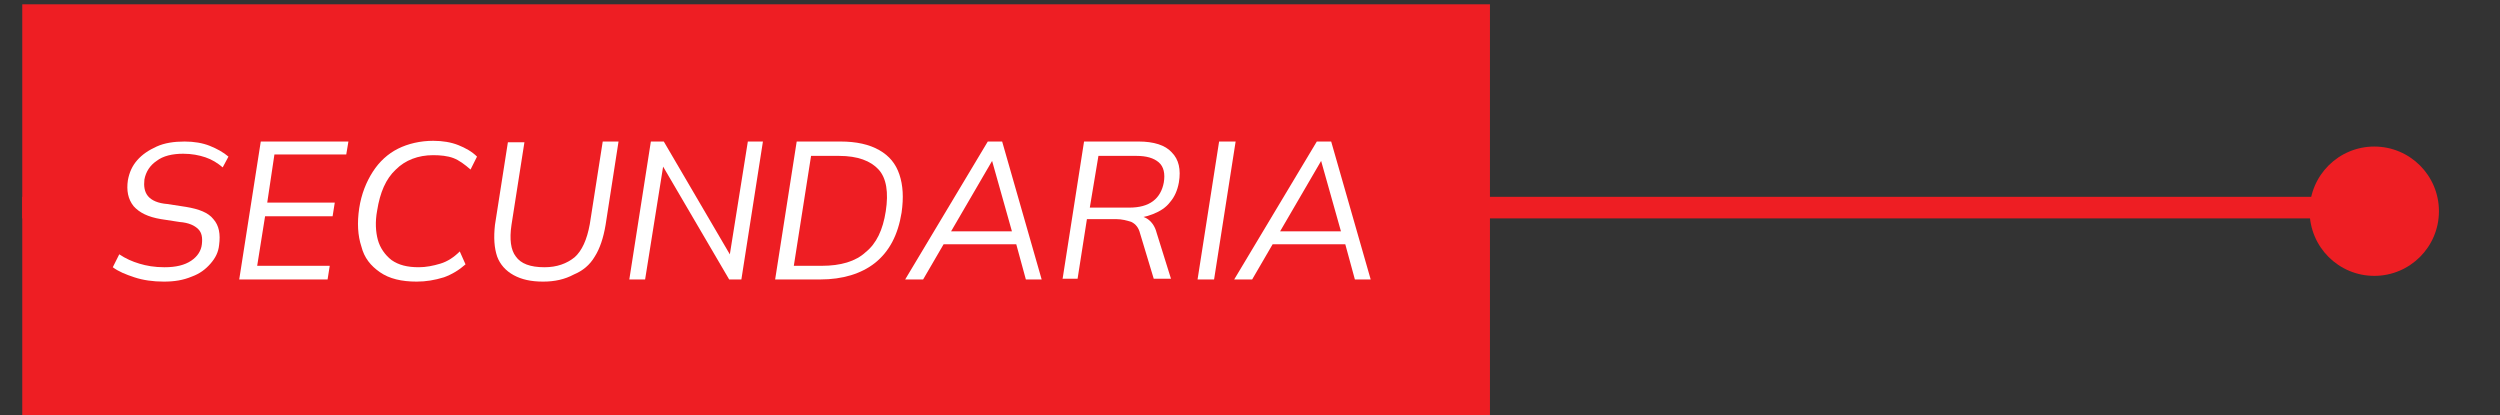 <?xml version="1.0" encoding="utf-8"?>
<!-- Generator: Adobe Illustrator 26.0.1, SVG Export Plug-In . SVG Version: 6.00 Build 0)  -->
<svg version="1.1" id="Layer_1" xmlns="http://www.w3.org/2000/svg" xmlns:xlink="http://www.w3.org/1999/xlink" x="0px" y="0px"
	 viewBox="0 0 348 57.8" style="enable-background:new 0 0 348 57.8;" xml:space="preserve">
<rect x="0" y="0" width="348" height="57.8" fill="#333333" stroke="none"/>
<style type="text/css">
	.st0{fill:#EE1E23;}
	.st1{fill:none;stroke:#EE1E23;stroke-width:3;stroke-miterlimit:10;}
	.st2{fill:none;}
	.st3{fill:#FFFFFF;}
</style>
<g>
	<rect x="3.1" y="0.6" class="st0" width="204.3" height="57.2"/>
</g>
<g>
	<line class="st1" x1="3.1" y1="28.9" x2="330.5" y2="28.9"/>
	<circle class="st0" cx="330.5" cy="29.4" r="9"/>
</g>
<rect x="12.1" y="10.5" class="st2" width="187.4" height="32.4"/>
<g>
	<path class="st3" d="M22.8,39.2c-1.5,0-2.9-0.2-4.1-0.6c-1.2-0.4-2.2-0.8-3-1.4l0.9-1.8c0.9,0.6,1.8,1,2.8,1.3
		c1,0.3,2.1,0.5,3.5,0.5c1.6,0,2.8-0.3,3.7-0.9c0.9-0.6,1.4-1.4,1.5-2.3c0.1-0.9,0-1.6-0.5-2.1c-0.5-0.5-1.3-0.9-2.6-1l-2.6-0.4
		c-1.8-0.3-3-0.9-3.8-1.8c-0.8-1-1-2.2-0.8-3.6c0.2-1.1,0.6-2,1.3-2.8c0.7-0.8,1.6-1.4,2.7-1.9c1.1-0.5,2.4-0.7,3.9-0.7
		c1.3,0,2.5,0.2,3.5,0.6s1.9,0.9,2.6,1.5L31,23.3c-0.7-0.6-1.5-1.1-2.4-1.4c-0.9-0.3-1.9-0.5-3.1-0.5c-1.5,0-2.8,0.3-3.7,1
		c-0.9,0.6-1.5,1.5-1.7,2.6c-0.1,0.9,0,1.7,0.5,2.3c0.5,0.6,1.4,1,2.7,1.1l2.6,0.4c1.8,0.3,3.1,0.8,3.8,1.7c0.8,0.9,1,2.1,0.8,3.6
		c-0.1,1-0.5,1.8-1.2,2.6c-0.7,0.8-1.5,1.4-2.6,1.8C25.5,39,24.3,39.2,22.8,39.2z"/>
	<path class="st3" d="M33.3,38.9l3-19.2h12.2l-0.3,1.8H38.2l-1,6.7h9.4l-0.3,1.9h-9.4l-1.1,6.9h10.1l-0.3,1.9H33.3z"/>
	<path class="st3" d="M58,39.2c-2.1,0-3.8-0.4-5.1-1.3s-2.2-2-2.6-3.6c-0.5-1.5-0.6-3.3-0.3-5.3c0.3-2,1-3.7,1.9-5.1
		c0.9-1.4,2.1-2.5,3.5-3.2c1.4-0.7,3.1-1.1,4.9-1.1c1.3,0,2.5,0.2,3.5,0.6s1.9,0.9,2.6,1.6l-0.9,1.8c-0.8-0.7-1.6-1.3-2.4-1.6
		c-0.8-0.3-1.8-0.4-2.8-0.4c-2.1,0-3.9,0.7-5.2,2c-1.4,1.3-2.2,3.2-2.6,5.7c-0.3,1.6-0.2,3,0.1,4.1s1,2.1,1.9,2.8c1,0.7,2.2,1,3.8,1
		c1,0,2-0.2,3-0.5c1-0.3,1.9-0.9,2.7-1.7l0.8,1.8c-0.9,0.8-1.9,1.4-3,1.8C60.5,39,59.3,39.2,58,39.2z"/>
	<path class="st3" d="M75.6,39.2c-1.7,0-3-0.3-4.1-0.9c-1.1-0.6-1.9-1.5-2.3-2.6c-0.4-1.2-0.5-2.6-0.3-4.4l1.8-11.5H73l-1.8,11.5
		c-0.3,2-0.1,3.5,0.6,4.4c0.7,1,2,1.5,4,1.5c1.7,0,3.1-0.5,4.2-1.4c1-0.9,1.7-2.4,2.1-4.6l1.8-11.5h2.2l-1.8,11.6
		c-0.3,1.8-0.8,3.3-1.5,4.4c-0.7,1.2-1.7,2-2.9,2.5C78.6,38.9,77.2,39.2,75.6,39.2z"/>
	<path class="st3" d="M87.6,38.9l3-19.2h1.8l9.6,16.4l-0.5-0.1l2.6-16.3h2.1l-3,19.2h-1.7l-9.6-16.4l0.5,0.1l-2.6,16.3H87.6z"/>
	<path class="st3" d="M107.9,38.9l3-19.2h6.1c2.2,0,4,0.4,5.4,1.2c1.4,0.8,2.3,1.9,2.8,3.4c0.5,1.5,0.6,3.2,0.3,5.3
		c-0.5,3.1-1.7,5.4-3.7,7c-1.9,1.5-4.5,2.3-7.6,2.3H107.9z M110.5,37h3.9c2.6,0,4.7-0.6,6.1-1.9c1.5-1.2,2.4-3.1,2.8-5.7
		c0.4-2.6,0.1-4.6-1-5.8s-2.9-1.9-5.5-1.9h-3.9L110.5,37z"/>
	<path class="st3" d="M126,38.9l11.5-19.2h2l5.5,19.2h-2.2l-1.5-5.5l0.9,0.6h-11.7l1.2-0.6l-3.2,5.5H126z M138.1,22.4l-6,10.3
		l-0.6-0.5h10.1l-0.6,0.5L138.1,22.4L138.1,22.4z"/>
	<path class="st3" d="M147.9,38.9l3-19.2h7.6c2.1,0,3.7,0.5,4.6,1.5c1,1,1.3,2.4,1,4.2c-0.2,1.1-0.6,2-1.2,2.7
		c-0.6,0.8-1.4,1.3-2.4,1.7c-1,0.4-2,0.6-3.2,0.6l0.2-0.4h0.5c0.7,0,1.4,0.2,1.9,0.6c0.5,0.4,0.9,1,1.1,1.8l2,6.4h-2.4l-1.9-6.3
		c-0.2-0.8-0.6-1.3-1.2-1.6c-0.6-0.2-1.3-0.4-2.2-0.4h-4l-1.3,8.3H147.9z M151.7,28.9h5.5c1.4,0,2.5-0.3,3.3-0.9
		c0.8-0.6,1.3-1.5,1.5-2.6c0.2-1.2,0-2.2-0.7-2.8c-0.7-0.6-1.7-0.9-3.1-0.9h-5.3L151.7,28.9z"/>
	<path class="st3" d="M166.7,38.9l3-19.2h2.3l-3,19.2H166.7z"/>
	<path class="st3" d="M171.8,38.9l11.5-19.2h2l5.5,19.2h-2.2l-1.5-5.5L188,34h-11.7l1.2-0.6l-3.2,5.5H171.8z M183.9,22.4l-6,10.3
		l-0.6-0.5h10.1l-0.6,0.5L183.9,22.4L183.9,22.4z"/>
</g>
</svg>
